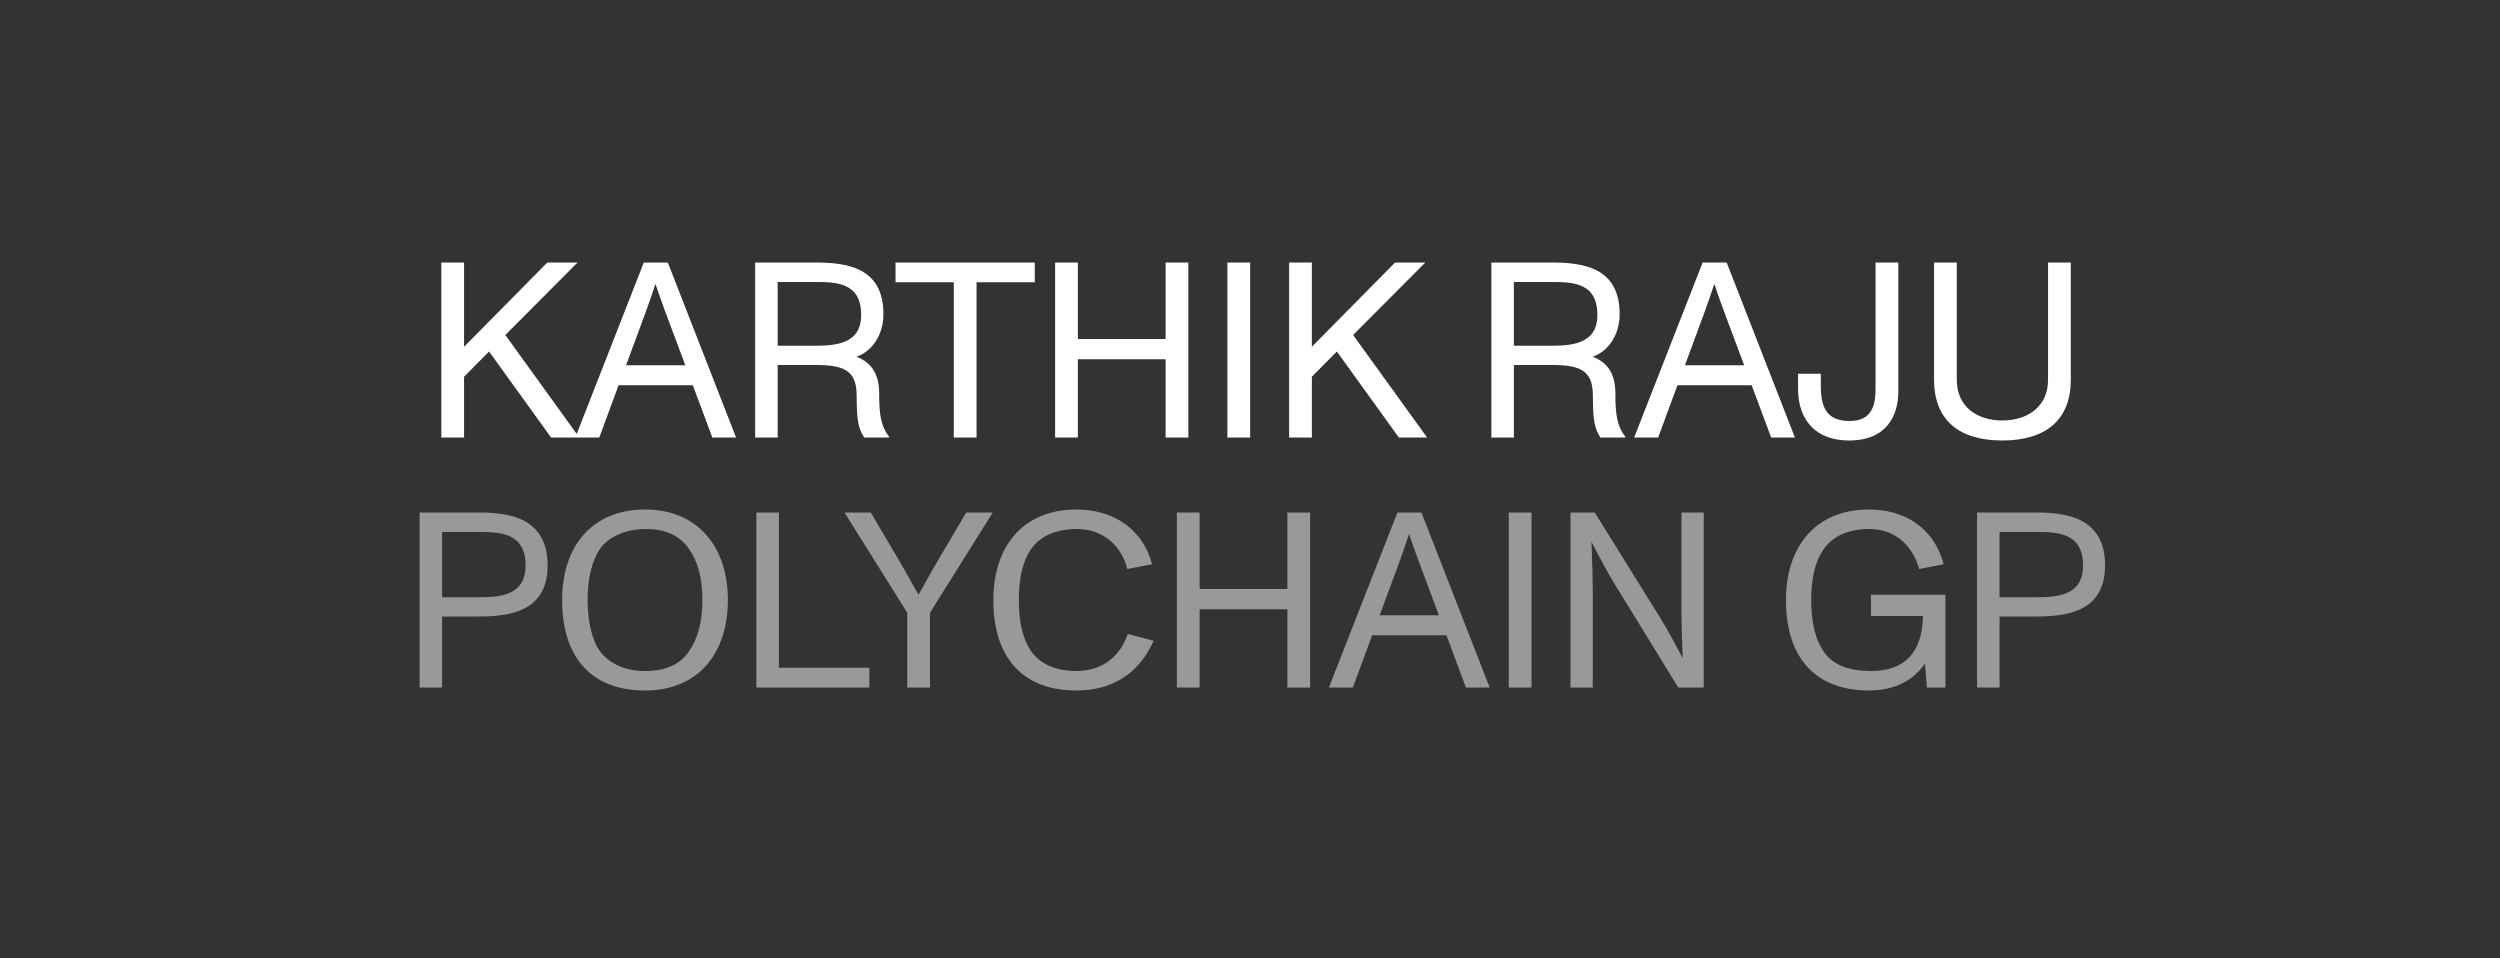 <svg width="240" height="92" viewBox="0 0 240 92" fill="none" xmlns="http://www.w3.org/2000/svg">
<rect x="0" y="0" width="240" height="92" fill="#333333" stroke="none"/>
<path d="M55.615 42H52.903L46.951 33.744L44.551 36.168V42H42.367V25.2H44.551V33.288L52.543 25.2H55.447L48.511 32.16L55.615 42ZM70.662 42H68.382L66.51 36.984H59.382L57.534 42H55.23L61.806 25.2H64.11L70.662 42ZM61.974 30L60.102 35.064H65.79L63.894 30C63.558 29.112 63.174 28.008 62.934 27.288H62.91C62.622 28.176 62.358 28.944 61.974 30ZM84.4 37.8C84.4 39.744 84.544 40.896 85.36 41.928L85.336 42H82.96C82.408 41.16 82.24 40.368 82.24 38.04C82.24 35.808 81.352 35.04 78.4 35.04H74.656V42H72.496V25.2H78.184C81.16 25.2 84.808 25.584 84.808 30.144C84.808 32.208 83.68 33.744 82.216 34.248C83.8 34.848 84.4 36.072 84.4 37.8ZM74.656 33.192H78.16C80.224 33.192 82.672 33.024 82.672 30.24C82.672 27.072 80.224 27.072 78.184 27.072H74.656V33.192ZM93.748 42H91.564V27.096H85.972V25.2H99.34V27.096H93.748V42ZM103.474 42H101.29V25.2H103.474V32.544H111.898V25.2H114.082V42H111.898V34.488H103.474V42ZM120.015 42H117.831V25.2H120.015V42ZM137.003 42H134.291L128.339 33.744L125.939 36.168V42H123.755V25.2H125.939V33.288L133.931 25.2H136.835L129.899 32.16L137.003 42ZM155.077 37.8C155.077 39.744 155.221 40.896 156.037 41.928L156.013 42H153.637C153.085 41.16 152.917 40.368 152.917 38.04C152.917 35.808 152.029 35.04 149.077 35.04H145.333V42H143.173V25.2H148.861C151.837 25.2 155.485 25.584 155.485 30.144C155.485 32.208 154.357 33.744 152.893 34.248C154.477 34.848 155.077 36.072 155.077 37.8ZM145.333 33.192H148.837C150.901 33.192 153.349 33.024 153.349 30.24C153.349 27.072 150.901 27.072 148.861 27.072H145.333V33.192ZM172.312 42H170.032L168.16 36.984H161.032L159.184 42H156.88L163.456 25.2H165.76L172.312 42ZM163.624 30L161.752 35.064H167.44L165.544 30C165.208 29.112 164.824 28.008 164.584 27.288H164.56C164.272 28.176 164.008 28.944 163.624 30ZM177.51 42.288C174.414 42.288 172.614 40.44 172.614 37.296V35.88H174.798V36.96C174.798 38.832 175.158 40.416 177.558 40.416C179.67 40.416 180.054 38.976 180.054 37.272V25.2H182.238V37.608C182.238 39.72 181.254 42.288 177.51 42.288ZM192.22 42.288C187.948 42.288 185.668 40.224 185.668 36.456V25.2H187.852V36.456C187.852 39.12 189.892 40.368 192.22 40.368C194.548 40.368 196.612 39.12 196.612 36.456V25.2H198.796V36.456C198.796 40.224 196.492 42.288 192.22 42.288Z" fill="white"/>
<path d="M42.441 66H40.281V49.2H45.945C48.945 49.2 52.569 49.728 52.569 54.288C52.569 58.704 48.945 59.184 45.921 59.184H42.441V66ZM42.441 51.072V57.336H45.921C47.985 57.336 50.457 57.192 50.457 54.288C50.457 51.12 47.985 51.072 45.945 51.072H42.441ZM61.931 66.288C56.843 66.288 53.963 63.192 53.963 57.6C53.963 52.512 56.771 48.912 61.931 48.912C67.019 48.912 69.875 52.536 69.875 57.6C69.875 62.736 67.019 66.288 61.931 66.288ZM61.931 64.416C63.923 64.416 65.267 63.792 66.131 62.544C66.971 61.344 67.427 59.76 67.427 57.6C67.427 55.416 66.971 53.88 66.131 52.68C65.267 51.432 63.923 50.784 62.027 50.784C59.843 50.784 58.403 51.648 57.683 52.584C56.867 53.664 56.411 55.44 56.411 57.6C56.411 59.928 56.963 61.704 57.611 62.544C58.547 63.744 60.035 64.416 61.931 64.416ZM83.461 66H72.613V49.2H74.773V64.104H83.461V66ZM89.28 66H87.096V58.824L81.072 49.2H83.592L86.424 54C86.592 54.288 87.552 55.968 88.176 57.096C88.872 55.848 89.4 54.912 89.928 54L92.76 49.2H95.304L89.28 58.824V66ZM103.328 66.288C98.24 66.288 95.36 63.192 95.36 57.6C95.36 52.512 98.168 48.912 103.328 48.912C106.76 48.912 109.664 50.664 110.6 54.168L108.224 54.624C107.72 52.608 106.088 50.784 103.376 50.784C101.456 50.784 99.92 51.408 99.008 52.68C98.192 53.832 97.808 55.44 97.808 57.6C97.808 59.784 98.192 61.368 99.008 62.544C99.872 63.768 101.408 64.416 103.328 64.416C106.064 64.416 107.6 62.784 108.272 60.864L110.744 61.512C109.4 64.584 106.856 66.288 103.328 66.288ZM115.163 66H112.979V49.2H115.163V56.544H123.587V49.2H125.771V66H123.587V58.488H115.163V66ZM143.008 66H140.728L138.856 60.984H131.728L129.88 66H127.576L134.152 49.2H136.456L143.008 66ZM134.32 54L132.448 59.064H138.136L136.24 54C135.904 53.112 135.52 52.008 135.28 51.288H135.256C134.968 52.176 134.704 52.944 134.32 54ZM147.027 66H144.843V49.2H147.027V66ZM152.903 66H150.767V49.2H153.095L159.407 59.352C160.079 60.432 160.823 61.824 161.519 63.144H161.543C161.471 61.752 161.423 59.568 161.423 58.872V49.2H163.559V66H161.111L154.871 55.848C154.487 55.224 153.455 53.328 152.807 52.056H152.783C152.855 53.664 152.903 55.872 152.903 56.328V66ZM179.611 59.136V57.096H186.763V66H184.987L184.795 63.696C183.643 65.4 181.771 66.288 179.419 66.288C174.331 66.288 171.451 63.192 171.451 57.6C171.451 52.512 174.259 48.912 179.419 48.912C182.851 48.912 185.659 50.664 186.595 54.168L184.243 54.624C183.691 52.632 182.155 50.784 179.467 50.784C177.547 50.784 176.011 51.408 175.099 52.68C174.283 53.832 173.875 55.44 173.875 57.6C173.875 59.784 174.283 61.416 175.099 62.592C176.011 63.888 177.547 64.416 179.659 64.416C182.851 64.416 184.555 62.616 184.603 59.136H179.611ZM191.957 66H189.797V49.2H195.461C198.461 49.2 202.085 49.728 202.085 54.288C202.085 58.704 198.461 59.184 195.437 59.184H191.957V66ZM191.957 51.072V57.336H195.437C197.501 57.336 199.973 57.192 199.973 54.288C199.973 51.12 197.501 51.072 195.461 51.072H191.957Z" fill="#999999"/>
</svg>
